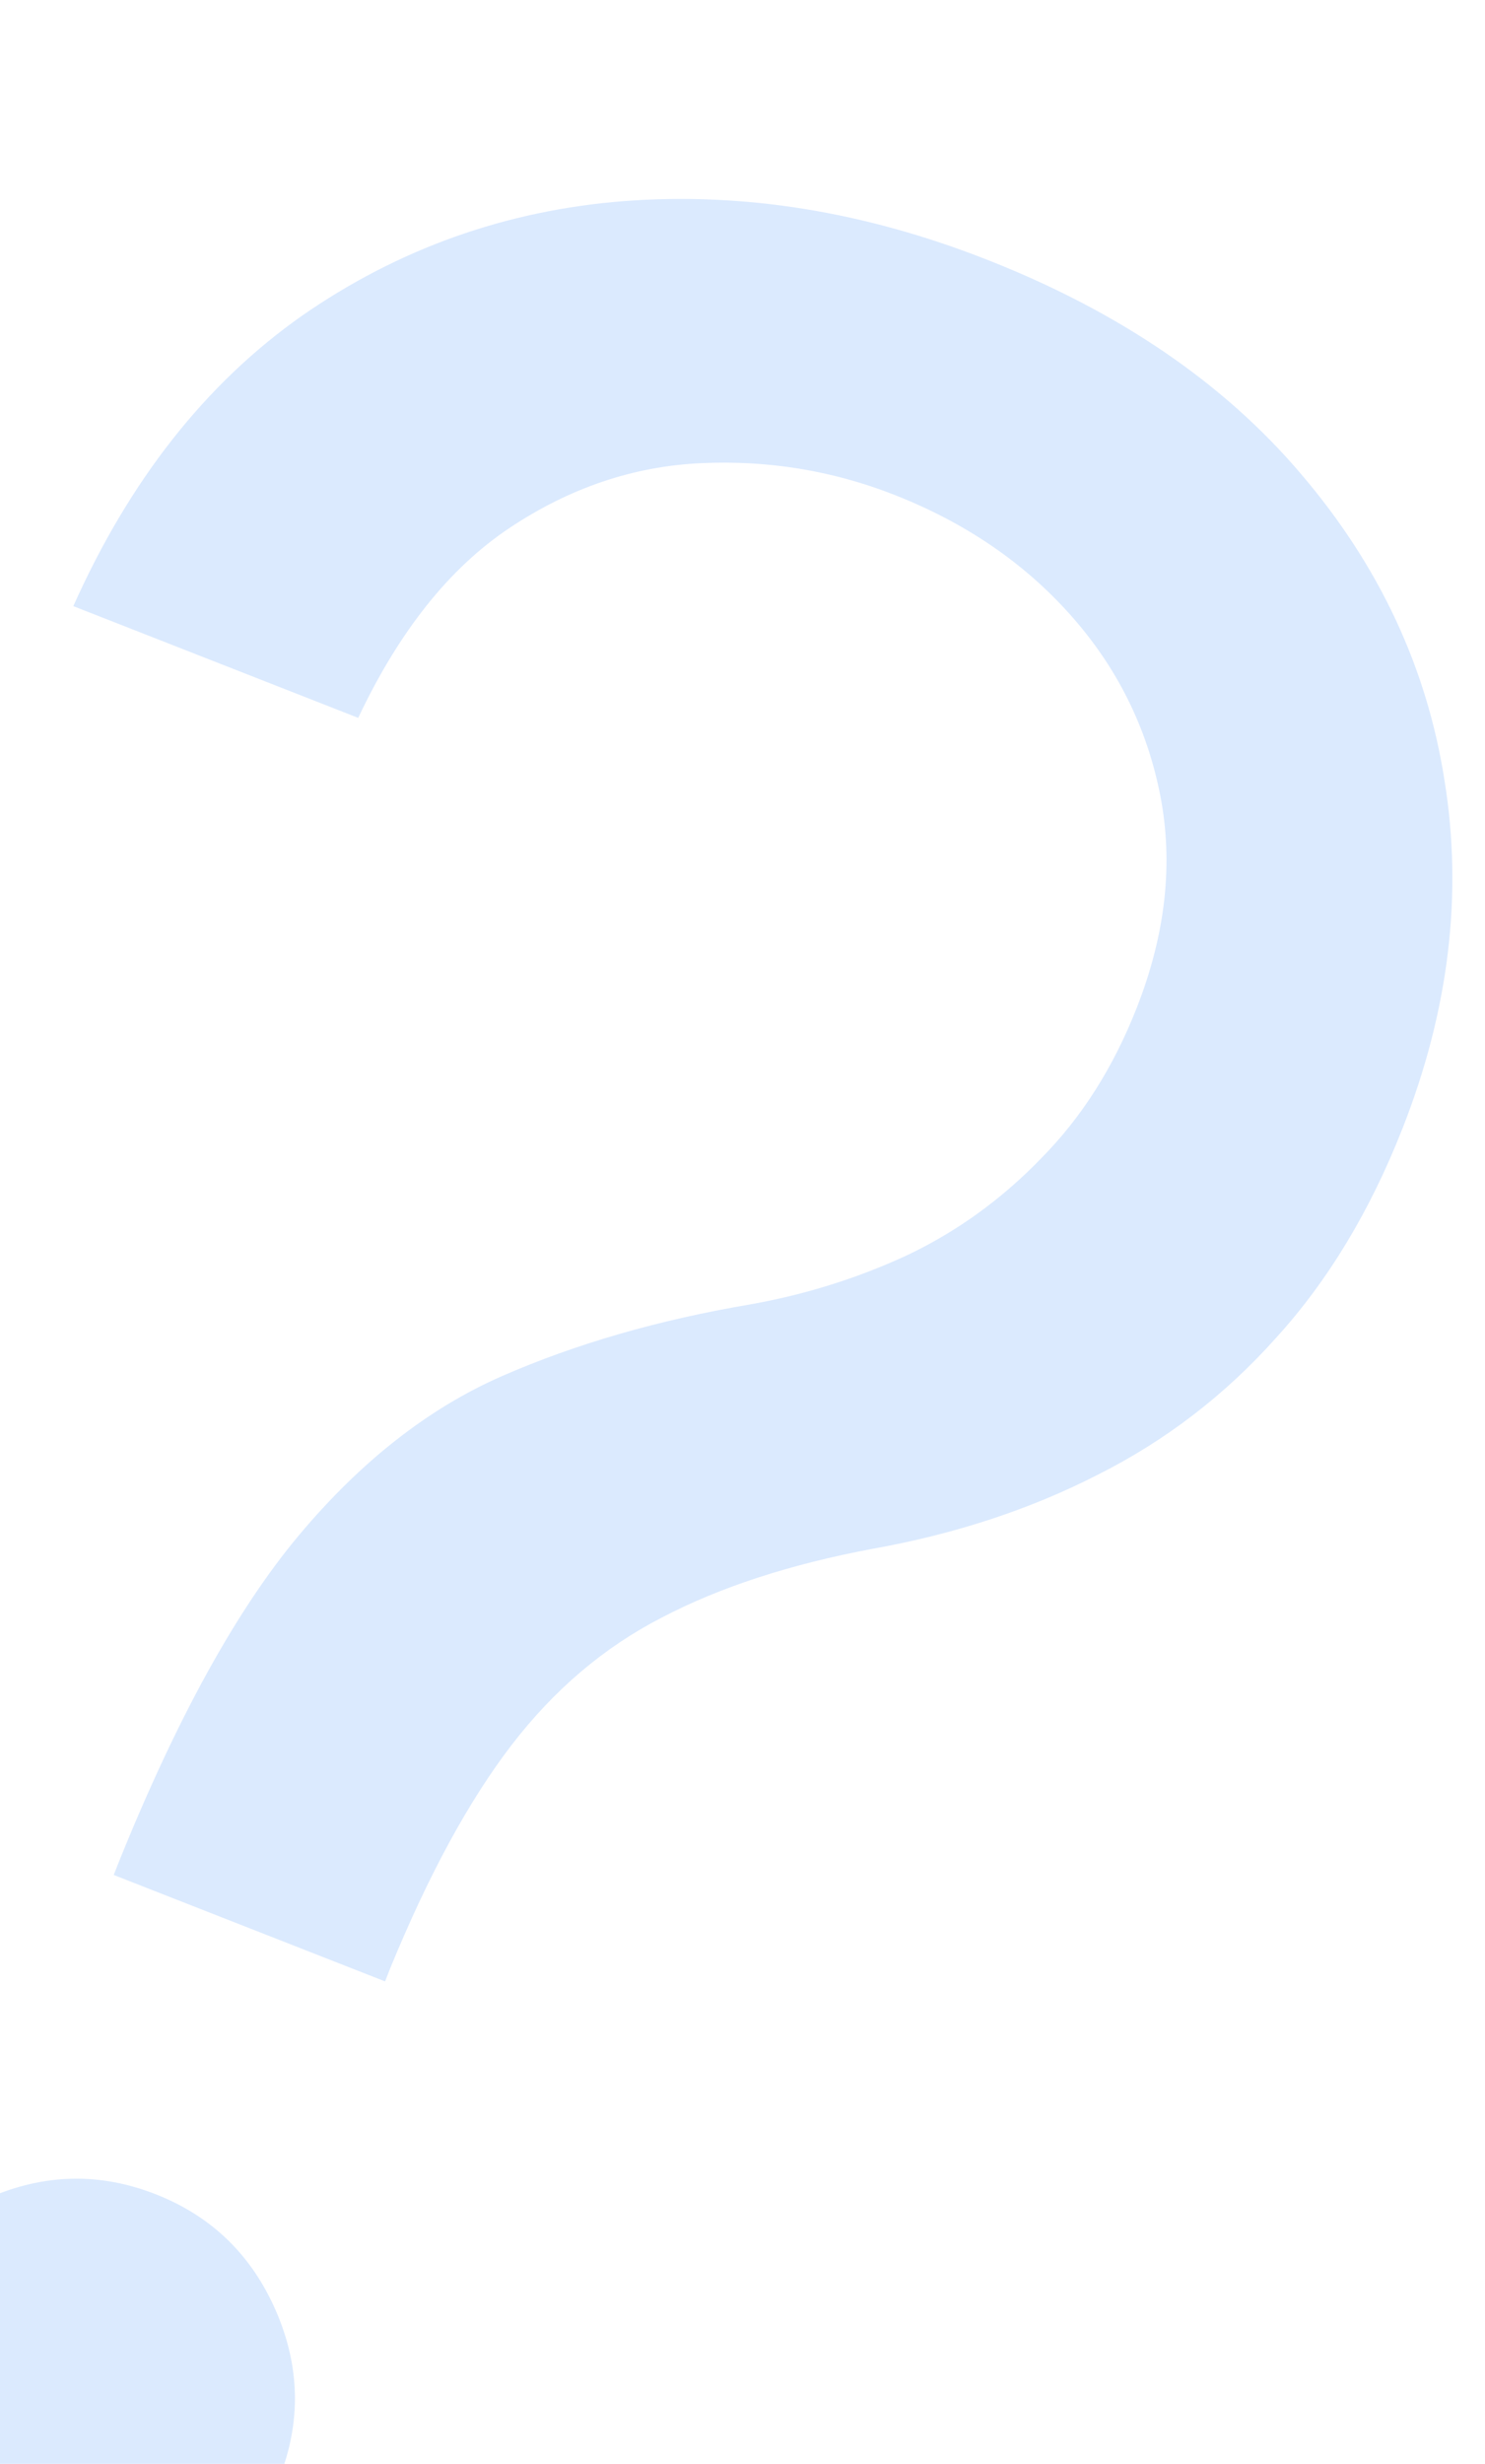 <svg width="304" height="504" viewBox="0 0 304 504" fill="none" xmlns="http://www.w3.org/2000/svg">
<g clip-path="url(#clip0_966_74715)">
<path d="M23.285 383.544L24.373 380.767C36.231 351.418 48.509 329.175 61.205 314.037C73.901 298.9 87.766 288.048 102.799 281.48C117.833 274.912 134.694 270.04 153.382 266.862C164.662 264.876 175.41 261.523 185.624 256.805C195.9 251.932 205.086 245.298 213.182 236.901C221.433 228.565 227.947 218.303 232.724 206.113C238.65 190.993 240.241 176.487 237.497 162.596C234.754 148.706 228.621 136.423 219.098 125.75C209.576 115.076 197.563 106.897 183.059 101.213C170.407 96.255 157.19 94.101 143.408 94.751C129.626 95.401 116.593 99.816 104.31 107.996C92.026 116.175 81.7 129.126 73.33 146.849L15.007 123.992C26.521 98.246 42.109 78.457 61.769 64.624C81.584 50.853 103.609 43.021 127.846 41.128C152.237 39.296 176.93 43.278 201.926 53.074C229.082 63.716 250.572 78.368 266.397 97.03C282.377 115.752 292.155 136.672 295.733 159.789C299.465 182.966 296.614 206.59 287.181 230.66C280.529 247.632 271.89 261.956 261.262 273.632C250.788 285.369 238.575 294.733 224.622 301.724C210.823 308.775 195.501 313.806 178.658 316.817C161.755 319.982 147.37 324.667 135.504 330.875C123.698 336.927 113.434 345.631 104.712 356.986C95.99 368.341 87.725 383.525 79.919 402.536L78.83 405.313L23.285 383.544ZM-0.788 532.167C-12.206 527.692 -20.401 519.764 -25.373 508.381C-30.346 496.999 -30.595 485.599 -26.12 474.181C-21.646 462.763 -13.717 454.568 -2.335 449.595C9.048 444.623 20.448 444.374 31.866 448.849C43.283 453.323 51.478 461.252 56.451 472.634C61.424 484.017 61.673 495.417 57.198 506.835C54.235 514.395 49.585 520.582 43.249 525.397C37.066 530.271 30.056 533.398 22.219 534.776C14.596 536.06 6.927 535.19 -0.788 532.167Z" fill="#DBEAFE"/>
</g>
<defs>
<clipPath id="clip0_966_74715">
<rect width="304" height="504" fill="white"/>
</clipPath>
</defs>
</svg>
